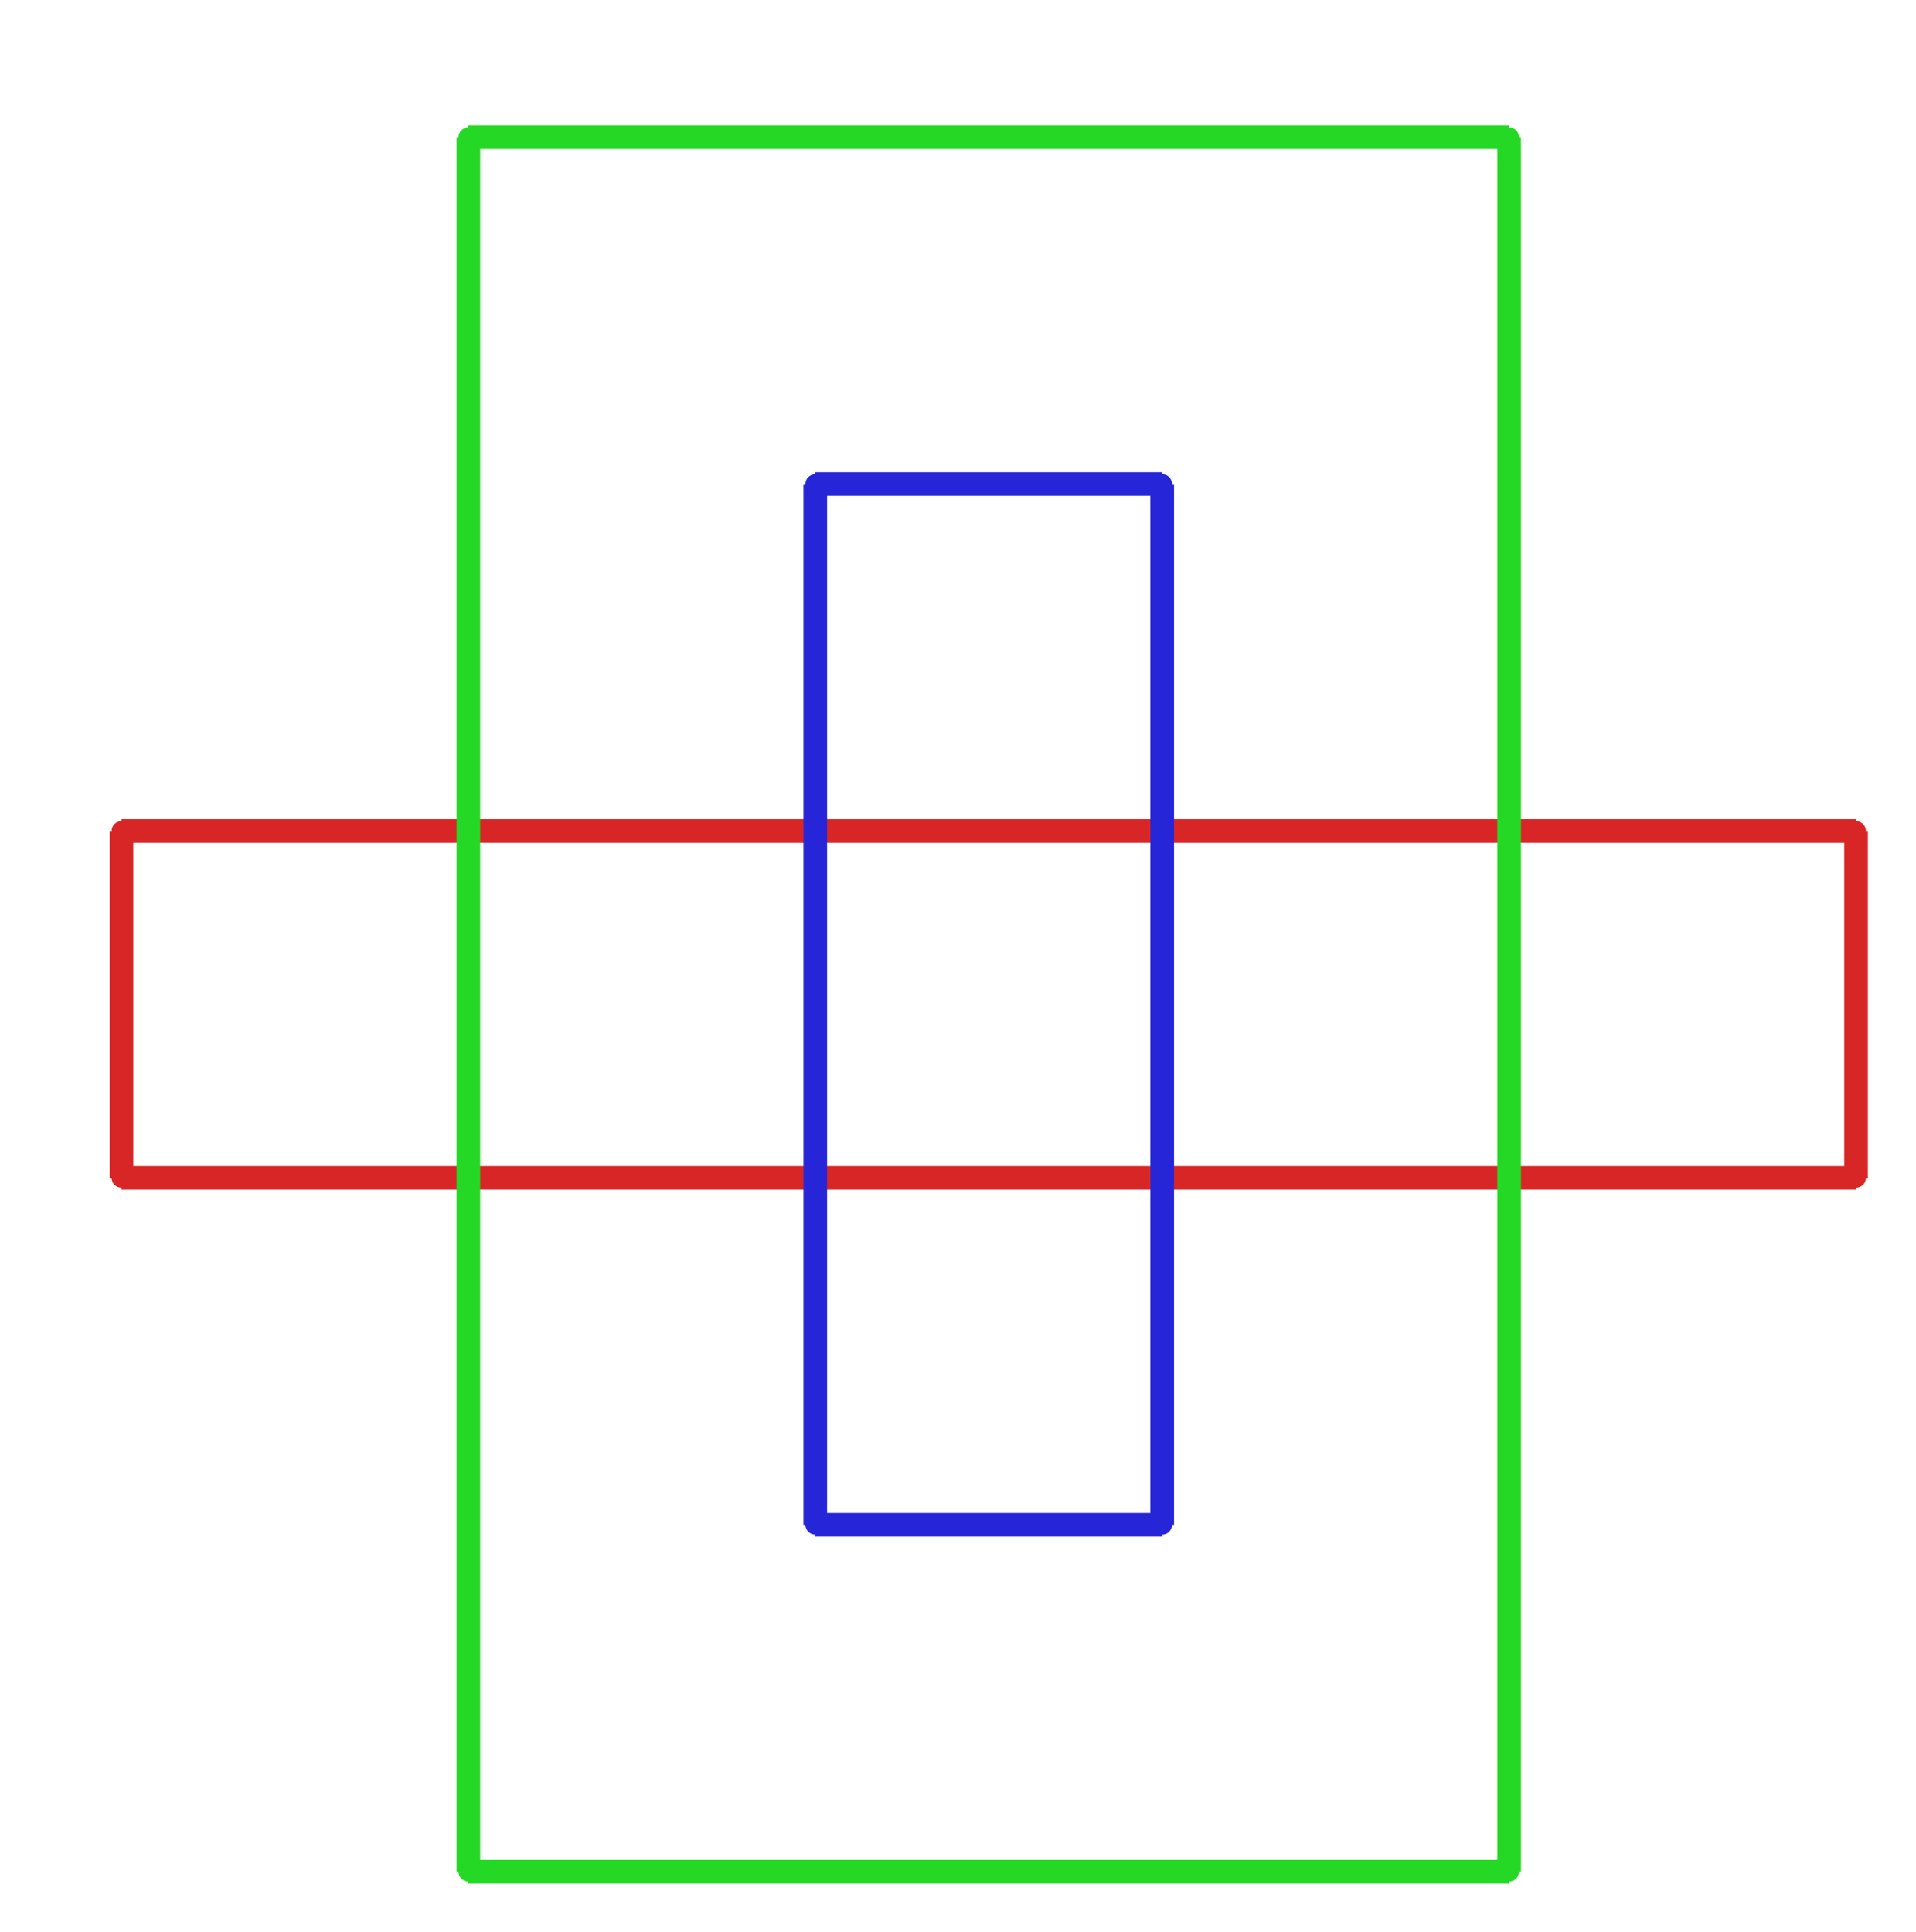 <?xml version="1.0" ?><!DOCTYPE svg  PUBLIC '-//W3C//DTD SVG 1.1//EN'  'http://www.w3.org/Graphics/SVG/1.1/DTD/svg11.dtd'><svg xmlns="http://www.w3.org/2000/svg" width="486.000" height="490.000" viewBox="-1.000 -5.000 486.000 490.000"><circle cx="469.8" cy="293.8" r="2.0" stroke="#d82626" fill="#d82626"/><circle cx="469.8" cy="205.8" r="2.0" stroke="#d82626" fill="#d82626"/><circle cx="29.8" cy="205.8" r="2.0" stroke="#d82626" fill="#d82626"/><circle cx="29.8" cy="293.8" r="2.0" stroke="#d82626" fill="#d82626"/><circle cx="293.8" cy="117.8" r="2.0" stroke="#2626d8" fill="#2626d8"/><circle cx="205.8" cy="117.8" r="2.0" stroke="#2626d8" fill="#2626d8"/><circle cx="205.8" cy="381.8" r="2.0" stroke="#2626d8" fill="#2626d8"/><circle cx="293.8" cy="381.8" r="2.0" stroke="#2626d8" fill="#2626d8"/><circle cx="117.8" cy="29.8" r="2.0" stroke="#26d826" fill="#26d826"/><circle cx="381.8" cy="29.8" r="2.0" stroke="#26d826" fill="#26d826"/><circle cx="381.8" cy="469.8" r="2.0" stroke="#26d826" fill="#26d826"/><circle cx="117.8" cy="469.8" r="2.0" stroke="#26d826" fill="#26d826"/><line x1="469.8" y1="293.8" x2="469.8" y2="205.8" stroke="#d82626" fill="none" stroke-width="6.0"/><line x1="469.8" y1="205.8" x2="29.8" y2="205.8" stroke="#d82626" fill="none" stroke-width="6.0"/><line x1="29.8" y1="205.8" x2="29.8" y2="293.8" stroke="#d82626" fill="none" stroke-width="6.0"/><line x1="29.8" y1="293.8" x2="469.8" y2="293.8" stroke="#d82626" fill="none" stroke-width="6.0"/><line x1="293.8" y1="117.8" x2="205.8" y2="117.8" stroke="#2626d8" fill="none" stroke-width="6.0"/><line x1="205.8" y1="117.8" x2="205.8" y2="381.8" stroke="#2626d8" fill="none" stroke-width="6.0"/><line x1="205.8" y1="381.8" x2="293.8" y2="381.8" stroke="#2626d8" fill="none" stroke-width="6.0"/><line x1="293.8" y1="381.8" x2="293.8" y2="117.8" stroke="#2626d8" fill="none" stroke-width="6.0"/><line x1="117.8" y1="29.8" x2="381.8" y2="29.8" stroke="#26d826" fill="none" stroke-width="6.0"/><line x1="381.8" y1="29.8" x2="381.8" y2="469.8" stroke="#26d826" fill="none" stroke-width="6.0"/><line x1="381.8" y1="469.8" x2="117.8" y2="469.8" stroke="#26d826" fill="none" stroke-width="6.0"/><line x1="117.8" y1="469.8" x2="117.8" y2="29.8" stroke="#26d826" fill="none" stroke-width="6.0"/></svg>
